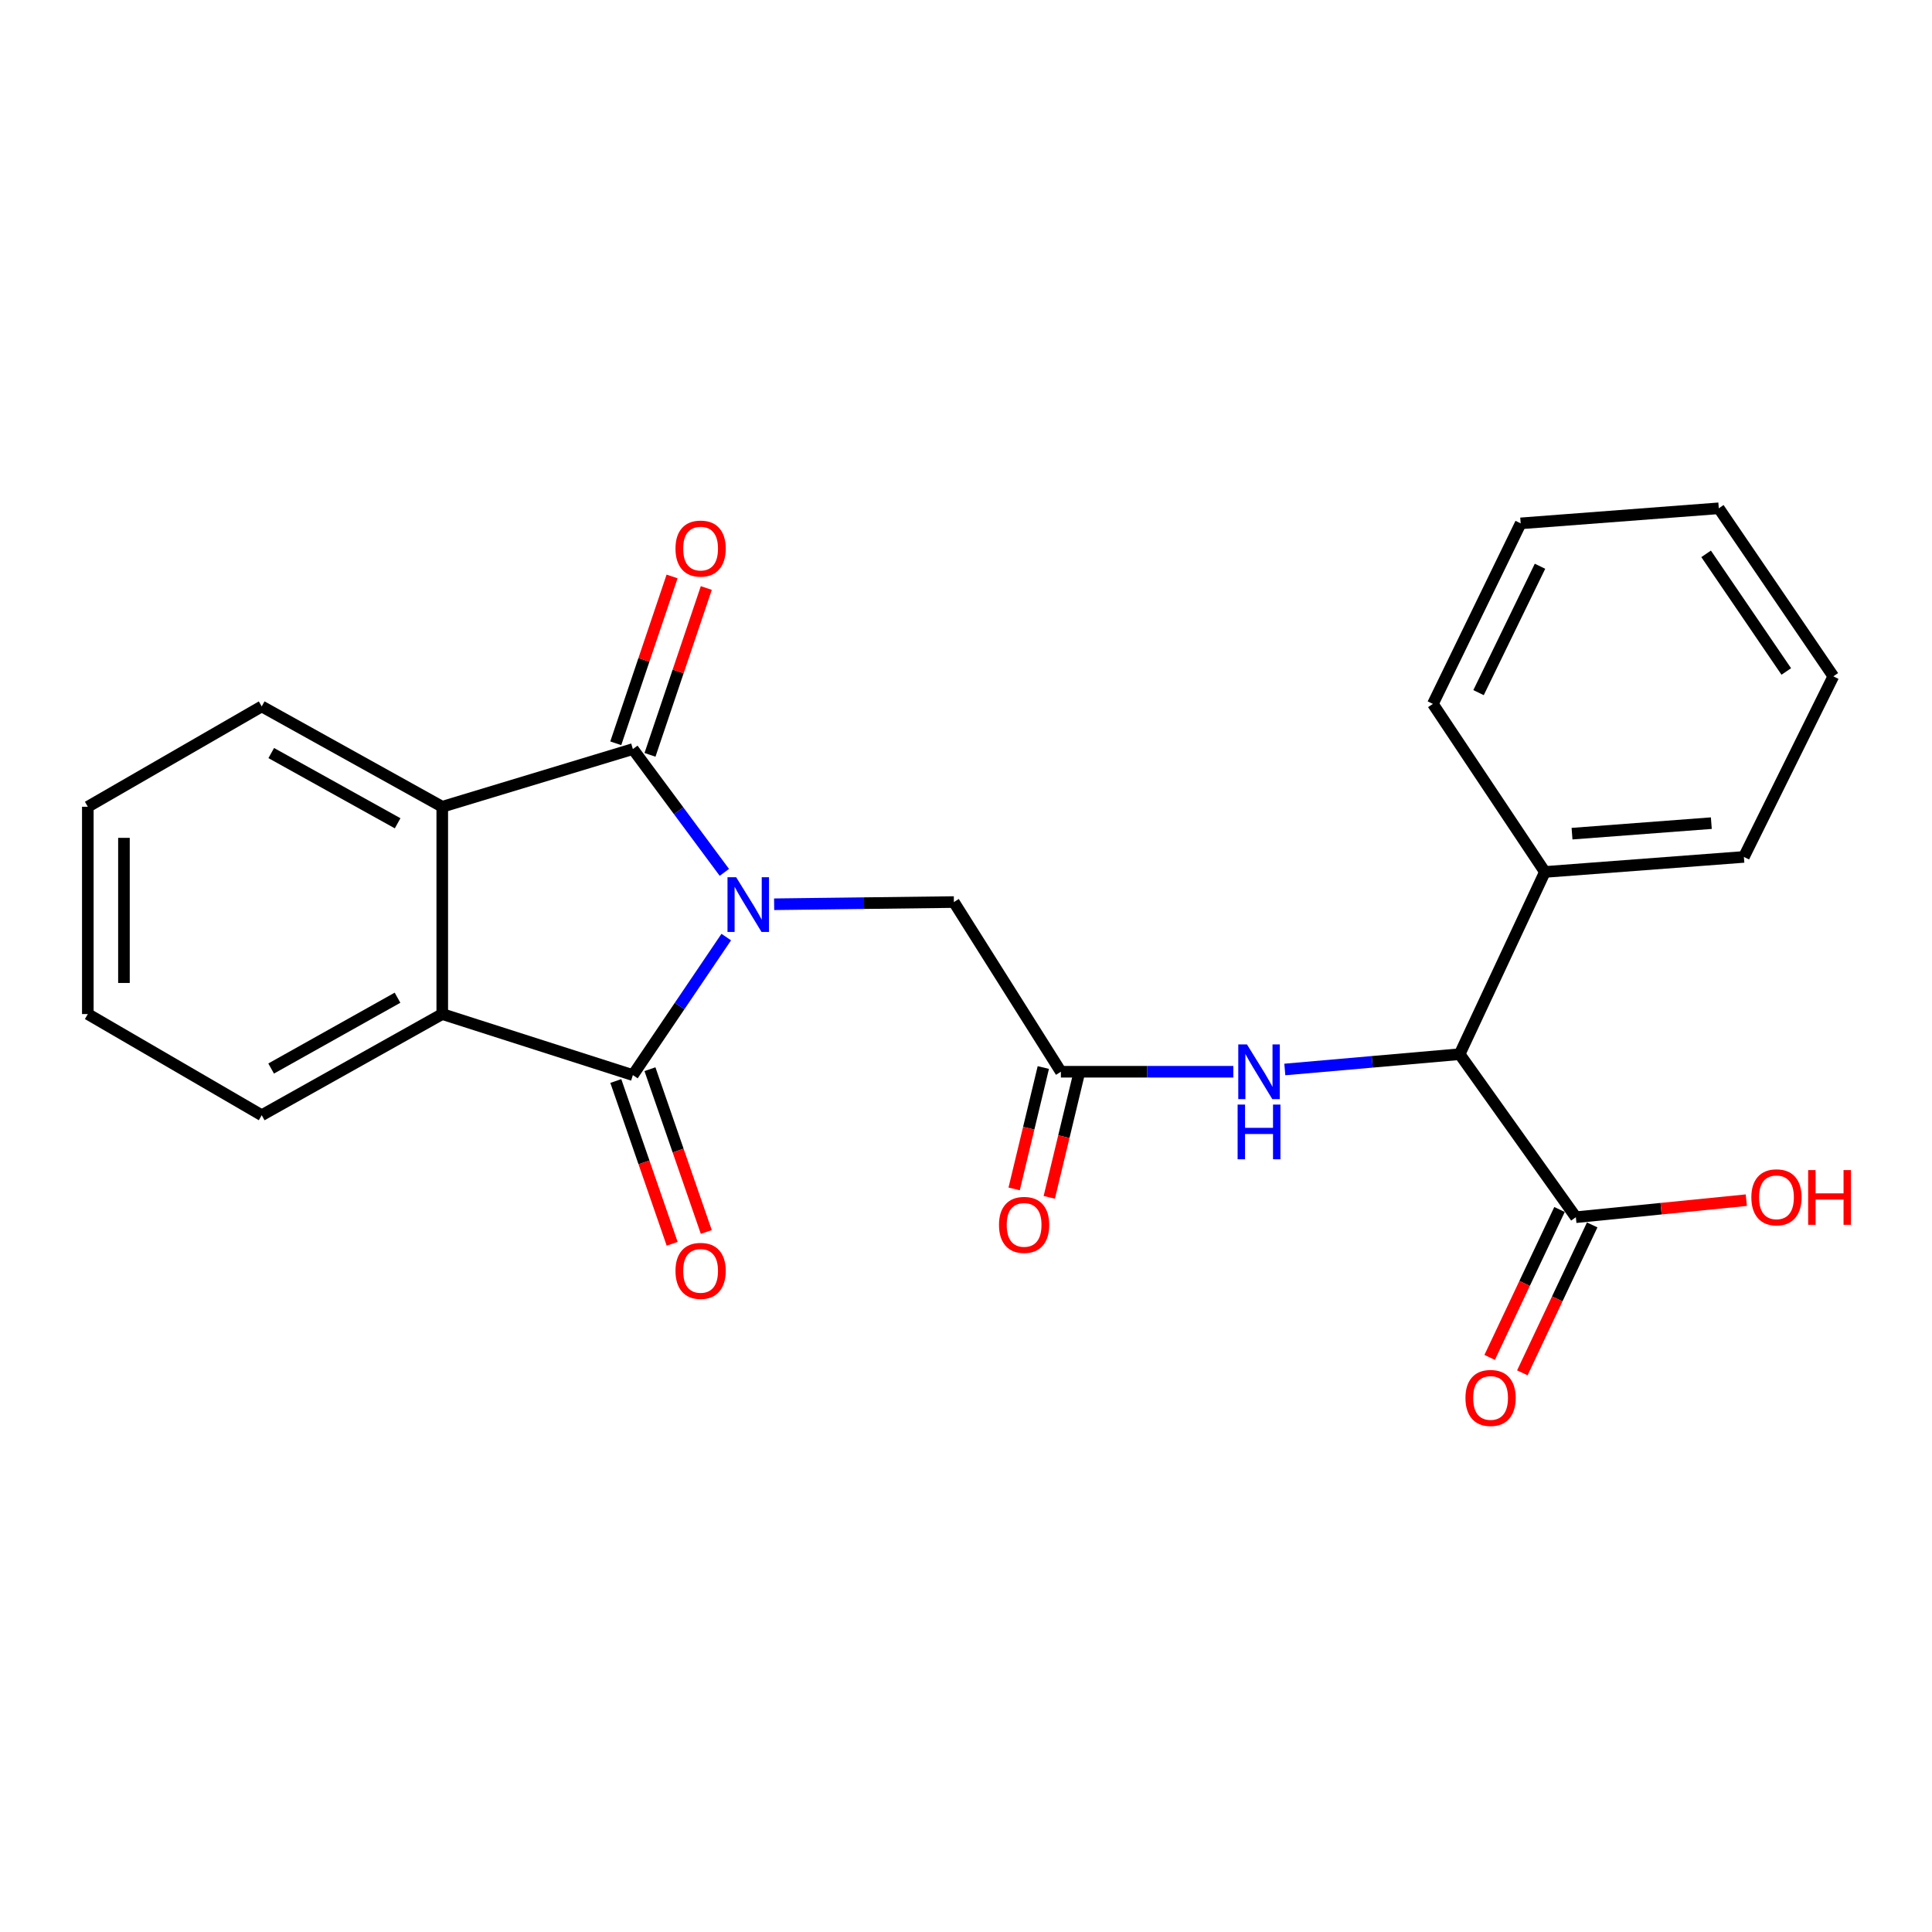 <?xml version='1.0' encoding='iso-8859-1'?>
<svg version='1.1' baseProfile='full'
              xmlns='http://www.w3.org/2000/svg'
                      xmlns:rdkit='http://www.rdkit.org/xml'
                      xmlns:xlink='http://www.w3.org/1999/xlink'
                  xml:space='preserve'
width='1000px' height='1000px' viewBox='0 0 1000 1000'>
<!-- END OF HEADER -->
<rect style='opacity:1.0;fill:#FFFFFF;stroke:none' width='1000' height='1000' x='0' y='0'> </rect>
<path class='bond-0' d='M 374.928,451.538 L 351.253,419.629' style='fill:none;fill-rule:evenodd;stroke:#0000FF;stroke-width:6px;stroke-linecap:butt;stroke-linejoin:miter;stroke-opacity:1' />
<path class='bond-0' d='M 351.253,419.629 L 327.577,387.72' style='fill:none;fill-rule:evenodd;stroke:#000000;stroke-width:6px;stroke-linecap:butt;stroke-linejoin:miter;stroke-opacity:1' />
<path class='bond-1' d='M 375.911,485.027 L 351.744,520.748' style='fill:none;fill-rule:evenodd;stroke:#0000FF;stroke-width:6px;stroke-linecap:butt;stroke-linejoin:miter;stroke-opacity:1' />
<path class='bond-1' d='M 351.744,520.748 L 327.577,556.468' style='fill:none;fill-rule:evenodd;stroke:#000000;stroke-width:6px;stroke-linecap:butt;stroke-linejoin:miter;stroke-opacity:1' />
<path class='bond-4' d='M 400.694,468.04 L 447.211,467.472' style='fill:none;fill-rule:evenodd;stroke:#0000FF;stroke-width:6px;stroke-linecap:butt;stroke-linejoin:miter;stroke-opacity:1' />
<path class='bond-4' d='M 447.211,467.472 L 493.728,466.904' style='fill:none;fill-rule:evenodd;stroke:#000000;stroke-width:6px;stroke-linecap:butt;stroke-linejoin:miter;stroke-opacity:1' />
<path class='bond-2' d='M 327.577,387.72 L 228.913,417.578' style='fill:none;fill-rule:evenodd;stroke:#000000;stroke-width:6px;stroke-linecap:butt;stroke-linejoin:miter;stroke-opacity:1' />
<path class='bond-10' d='M 336.436,390.71 L 351.009,347.531' style='fill:none;fill-rule:evenodd;stroke:#000000;stroke-width:6px;stroke-linecap:butt;stroke-linejoin:miter;stroke-opacity:1' />
<path class='bond-10' d='M 351.009,347.531 L 365.582,304.352' style='fill:none;fill-rule:evenodd;stroke:#FF0000;stroke-width:6px;stroke-linecap:butt;stroke-linejoin:miter;stroke-opacity:1' />
<path class='bond-10' d='M 318.718,384.73 L 333.291,341.551' style='fill:none;fill-rule:evenodd;stroke:#000000;stroke-width:6px;stroke-linecap:butt;stroke-linejoin:miter;stroke-opacity:1' />
<path class='bond-10' d='M 333.291,341.551 L 347.864,298.372' style='fill:none;fill-rule:evenodd;stroke:#FF0000;stroke-width:6px;stroke-linecap:butt;stroke-linejoin:miter;stroke-opacity:1' />
<path class='bond-3' d='M 327.577,556.468 L 228.913,524.875' style='fill:none;fill-rule:evenodd;stroke:#000000;stroke-width:6px;stroke-linecap:butt;stroke-linejoin:miter;stroke-opacity:1' />
<path class='bond-9' d='M 318.742,559.527 L 333.325,601.653' style='fill:none;fill-rule:evenodd;stroke:#000000;stroke-width:6px;stroke-linecap:butt;stroke-linejoin:miter;stroke-opacity:1' />
<path class='bond-9' d='M 333.325,601.653 L 347.909,643.779' style='fill:none;fill-rule:evenodd;stroke:#FF0000;stroke-width:6px;stroke-linecap:butt;stroke-linejoin:miter;stroke-opacity:1' />
<path class='bond-9' d='M 336.413,553.409 L 350.997,595.535' style='fill:none;fill-rule:evenodd;stroke:#000000;stroke-width:6px;stroke-linecap:butt;stroke-linejoin:miter;stroke-opacity:1' />
<path class='bond-9' d='M 350.997,595.535 L 365.58,637.661' style='fill:none;fill-rule:evenodd;stroke:#FF0000;stroke-width:6px;stroke-linecap:butt;stroke-linejoin:miter;stroke-opacity:1' />
<path class='bond-15' d='M 228.913,417.578 L 135.465,365.643' style='fill:none;fill-rule:evenodd;stroke:#000000;stroke-width:6px;stroke-linecap:butt;stroke-linejoin:miter;stroke-opacity:1' />
<path class='bond-15' d='M 205.812,426.133 L 140.398,389.779' style='fill:none;fill-rule:evenodd;stroke:#000000;stroke-width:6px;stroke-linecap:butt;stroke-linejoin:miter;stroke-opacity:1' />
<path class='bond-24' d='M 228.913,417.578 L 228.913,524.875' style='fill:none;fill-rule:evenodd;stroke:#000000;stroke-width:6px;stroke-linecap:butt;stroke-linejoin:miter;stroke-opacity:1' />
<path class='bond-16' d='M 228.913,524.875 L 135.465,577.235' style='fill:none;fill-rule:evenodd;stroke:#000000;stroke-width:6px;stroke-linecap:butt;stroke-linejoin:miter;stroke-opacity:1' />
<path class='bond-16' d='M 205.755,516.415 L 140.341,553.067' style='fill:none;fill-rule:evenodd;stroke:#000000;stroke-width:6px;stroke-linecap:butt;stroke-linejoin:miter;stroke-opacity:1' />
<path class='bond-5' d='M 493.728,466.904 L 549.112,554.733' style='fill:none;fill-rule:evenodd;stroke:#000000;stroke-width:6px;stroke-linecap:butt;stroke-linejoin:miter;stroke-opacity:1' />
<path class='bond-7' d='M 549.112,554.733 L 593.74,554.733' style='fill:none;fill-rule:evenodd;stroke:#000000;stroke-width:6px;stroke-linecap:butt;stroke-linejoin:miter;stroke-opacity:1' />
<path class='bond-7' d='M 593.74,554.733 L 638.367,554.733' style='fill:none;fill-rule:evenodd;stroke:#0000FF;stroke-width:6px;stroke-linecap:butt;stroke-linejoin:miter;stroke-opacity:1' />
<path class='bond-12' d='M 540.02,552.548 L 532.47,583.962' style='fill:none;fill-rule:evenodd;stroke:#000000;stroke-width:6px;stroke-linecap:butt;stroke-linejoin:miter;stroke-opacity:1' />
<path class='bond-12' d='M 532.47,583.962 L 524.919,615.376' style='fill:none;fill-rule:evenodd;stroke:#FF0000;stroke-width:6px;stroke-linecap:butt;stroke-linejoin:miter;stroke-opacity:1' />
<path class='bond-12' d='M 558.203,556.918 L 550.652,588.332' style='fill:none;fill-rule:evenodd;stroke:#000000;stroke-width:6px;stroke-linecap:butt;stroke-linejoin:miter;stroke-opacity:1' />
<path class='bond-12' d='M 550.652,588.332 L 543.101,619.747' style='fill:none;fill-rule:evenodd;stroke:#FF0000;stroke-width:6px;stroke-linecap:butt;stroke-linejoin:miter;stroke-opacity:1' />
<path class='bond-6' d='M 755.509,545.642 L 710.263,549.603' style='fill:none;fill-rule:evenodd;stroke:#000000;stroke-width:6px;stroke-linecap:butt;stroke-linejoin:miter;stroke-opacity:1' />
<path class='bond-6' d='M 710.263,549.603 L 665.017,553.564' style='fill:none;fill-rule:evenodd;stroke:#0000FF;stroke-width:6px;stroke-linecap:butt;stroke-linejoin:miter;stroke-opacity:1' />
<path class='bond-8' d='M 755.509,545.642 L 815.661,630.022' style='fill:none;fill-rule:evenodd;stroke:#000000;stroke-width:6px;stroke-linecap:butt;stroke-linejoin:miter;stroke-opacity:1' />
<path class='bond-13' d='M 755.509,545.642 L 799.641,451.321' style='fill:none;fill-rule:evenodd;stroke:#000000;stroke-width:6px;stroke-linecap:butt;stroke-linejoin:miter;stroke-opacity:1' />
<path class='bond-11' d='M 807.207,626.029 L 789.127,664.311' style='fill:none;fill-rule:evenodd;stroke:#000000;stroke-width:6px;stroke-linecap:butt;stroke-linejoin:miter;stroke-opacity:1' />
<path class='bond-11' d='M 789.127,664.311 L 771.047,702.594' style='fill:none;fill-rule:evenodd;stroke:#FF0000;stroke-width:6px;stroke-linecap:butt;stroke-linejoin:miter;stroke-opacity:1' />
<path class='bond-11' d='M 824.116,634.014 L 806.036,672.297' style='fill:none;fill-rule:evenodd;stroke:#000000;stroke-width:6px;stroke-linecap:butt;stroke-linejoin:miter;stroke-opacity:1' />
<path class='bond-11' d='M 806.036,672.297 L 787.957,710.58' style='fill:none;fill-rule:evenodd;stroke:#FF0000;stroke-width:6px;stroke-linecap:butt;stroke-linejoin:miter;stroke-opacity:1' />
<path class='bond-14' d='M 815.661,630.022 L 859.776,625.612' style='fill:none;fill-rule:evenodd;stroke:#000000;stroke-width:6px;stroke-linecap:butt;stroke-linejoin:miter;stroke-opacity:1' />
<path class='bond-14' d='M 859.776,625.612 L 903.89,621.203' style='fill:none;fill-rule:evenodd;stroke:#FF0000;stroke-width:6px;stroke-linecap:butt;stroke-linejoin:miter;stroke-opacity:1' />
<path class='bond-17' d='M 799.641,451.321 L 902.638,443.54' style='fill:none;fill-rule:evenodd;stroke:#000000;stroke-width:6px;stroke-linecap:butt;stroke-linejoin:miter;stroke-opacity:1' />
<path class='bond-17' d='M 813.682,431.507 L 885.779,426.06' style='fill:none;fill-rule:evenodd;stroke:#000000;stroke-width:6px;stroke-linecap:butt;stroke-linejoin:miter;stroke-opacity:1' />
<path class='bond-18' d='M 799.641,451.321 L 741.661,364.345' style='fill:none;fill-rule:evenodd;stroke:#000000;stroke-width:6px;stroke-linecap:butt;stroke-linejoin:miter;stroke-opacity:1' />
<path class='bond-20' d='M 135.465,365.643 L 45.455,417.578' style='fill:none;fill-rule:evenodd;stroke:#000000;stroke-width:6px;stroke-linecap:butt;stroke-linejoin:miter;stroke-opacity:1' />
<path class='bond-19' d='M 135.465,577.235 L 45.455,524.875' style='fill:none;fill-rule:evenodd;stroke:#000000;stroke-width:6px;stroke-linecap:butt;stroke-linejoin:miter;stroke-opacity:1' />
<path class='bond-22' d='M 902.638,443.54 L 948.921,350.07' style='fill:none;fill-rule:evenodd;stroke:#000000;stroke-width:6px;stroke-linecap:butt;stroke-linejoin:miter;stroke-opacity:1' />
<path class='bond-21' d='M 741.661,364.345 L 787.102,270.896' style='fill:none;fill-rule:evenodd;stroke:#000000;stroke-width:6px;stroke-linecap:butt;stroke-linejoin:miter;stroke-opacity:1' />
<path class='bond-21' d='M 765.294,358.505 L 797.103,293.091' style='fill:none;fill-rule:evenodd;stroke:#000000;stroke-width:6px;stroke-linecap:butt;stroke-linejoin:miter;stroke-opacity:1' />
<path class='bond-25' d='M 45.455,524.875 L 45.455,417.578' style='fill:none;fill-rule:evenodd;stroke:#000000;stroke-width:6px;stroke-linecap:butt;stroke-linejoin:miter;stroke-opacity:1' />
<path class='bond-25' d='M 64.155,508.78 L 64.155,433.672' style='fill:none;fill-rule:evenodd;stroke:#000000;stroke-width:6px;stroke-linecap:butt;stroke-linejoin:miter;stroke-opacity:1' />
<path class='bond-23' d='M 787.102,270.896 L 889.641,263.094' style='fill:none;fill-rule:evenodd;stroke:#000000;stroke-width:6px;stroke-linecap:butt;stroke-linejoin:miter;stroke-opacity:1' />
<path class='bond-26' d='M 948.921,350.07 L 889.641,263.094' style='fill:none;fill-rule:evenodd;stroke:#000000;stroke-width:6px;stroke-linecap:butt;stroke-linejoin:miter;stroke-opacity:1' />
<path class='bond-26' d='M 924.576,347.555 L 883.081,286.672' style='fill:none;fill-rule:evenodd;stroke:#000000;stroke-width:6px;stroke-linecap:butt;stroke-linejoin:miter;stroke-opacity:1' />
<path  class='atom-0' d='M 381.033 454.043
L 390.313 469.043
Q 391.233 470.523, 392.713 473.203
Q 394.193 475.883, 394.273 476.043
L 394.273 454.043
L 398.033 454.043
L 398.033 482.363
L 394.153 482.363
L 384.193 465.963
Q 383.033 464.043, 381.793 461.843
Q 380.593 459.643, 380.233 458.963
L 380.233 482.363
L 376.553 482.363
L 376.553 454.043
L 381.033 454.043
' fill='#0000FF'/>
<path  class='atom-8' d='M 645.411 540.573
L 654.691 555.573
Q 655.611 557.053, 657.091 559.733
Q 658.571 562.413, 658.651 562.573
L 658.651 540.573
L 662.411 540.573
L 662.411 568.893
L 658.531 568.893
L 648.571 552.493
Q 647.411 550.573, 646.171 548.373
Q 644.971 546.173, 644.611 545.493
L 644.611 568.893
L 640.931 568.893
L 640.931 540.573
L 645.411 540.573
' fill='#0000FF'/>
<path  class='atom-8' d='M 640.591 571.725
L 644.431 571.725
L 644.431 583.765
L 658.911 583.765
L 658.911 571.725
L 662.751 571.725
L 662.751 600.045
L 658.911 600.045
L 658.911 586.965
L 644.431 586.965
L 644.431 600.045
L 640.591 600.045
L 640.591 571.725
' fill='#0000FF'/>
<path  class='atom-10' d='M 349.63 657.799
Q 349.63 650.999, 352.99 647.199
Q 356.35 643.399, 362.63 643.399
Q 368.91 643.399, 372.27 647.199
Q 375.63 650.999, 375.63 657.799
Q 375.63 664.679, 372.23 668.599
Q 368.83 672.479, 362.63 672.479
Q 356.39 672.479, 352.99 668.599
Q 349.63 664.719, 349.63 657.799
M 362.63 669.279
Q 366.95 669.279, 369.27 666.399
Q 371.63 663.479, 371.63 657.799
Q 371.63 652.239, 369.27 649.439
Q 366.95 646.599, 362.63 646.599
Q 358.31 646.599, 355.95 649.399
Q 353.63 652.199, 353.63 657.799
Q 353.63 663.519, 355.95 666.399
Q 358.31 669.279, 362.63 669.279
' fill='#FF0000'/>
<path  class='atom-11' d='M 349.63 283.941
Q 349.63 277.141, 352.99 273.341
Q 356.35 269.541, 362.63 269.541
Q 368.91 269.541, 372.27 273.341
Q 375.63 277.141, 375.63 283.941
Q 375.63 290.821, 372.23 294.741
Q 368.83 298.621, 362.63 298.621
Q 356.39 298.621, 352.99 294.741
Q 349.63 290.861, 349.63 283.941
M 362.63 295.421
Q 366.95 295.421, 369.27 292.541
Q 371.63 289.621, 371.63 283.941
Q 371.63 278.381, 369.27 275.581
Q 366.95 272.741, 362.63 272.741
Q 358.31 272.741, 355.95 275.541
Q 353.63 278.341, 353.63 283.941
Q 353.63 289.661, 355.95 292.541
Q 358.31 295.421, 362.63 295.421
' fill='#FF0000'/>
<path  class='atom-12' d='M 758.519 723.571
Q 758.519 716.771, 761.879 712.971
Q 765.239 709.171, 771.519 709.171
Q 777.799 709.171, 781.159 712.971
Q 784.519 716.771, 784.519 723.571
Q 784.519 730.451, 781.119 734.371
Q 777.719 738.251, 771.519 738.251
Q 765.279 738.251, 761.879 734.371
Q 758.519 730.491, 758.519 723.571
M 771.519 735.051
Q 775.839 735.051, 778.159 732.171
Q 780.519 729.251, 780.519 723.571
Q 780.519 718.011, 778.159 715.211
Q 775.839 712.371, 771.519 712.371
Q 767.199 712.371, 764.839 715.171
Q 762.519 717.971, 762.519 723.571
Q 762.519 729.291, 764.839 732.171
Q 767.199 735.051, 771.519 735.051
' fill='#FF0000'/>
<path  class='atom-13' d='M 517.079 633.997
Q 517.079 627.197, 520.439 623.397
Q 523.799 619.597, 530.079 619.597
Q 536.359 619.597, 539.719 623.397
Q 543.079 627.197, 543.079 633.997
Q 543.079 640.877, 539.679 644.797
Q 536.279 648.677, 530.079 648.677
Q 523.839 648.677, 520.439 644.797
Q 517.079 640.917, 517.079 633.997
M 530.079 645.477
Q 534.399 645.477, 536.719 642.597
Q 539.079 639.677, 539.079 633.997
Q 539.079 628.437, 536.719 625.637
Q 534.399 622.797, 530.079 622.797
Q 525.759 622.797, 523.399 625.597
Q 521.079 628.397, 521.079 633.997
Q 521.079 639.717, 523.399 642.597
Q 525.759 645.477, 530.079 645.477
' fill='#FF0000'/>
<path  class='atom-15' d='M 906.499 619.723
Q 906.499 612.923, 909.859 609.123
Q 913.219 605.323, 919.499 605.323
Q 925.779 605.323, 929.139 609.123
Q 932.499 612.923, 932.499 619.723
Q 932.499 626.603, 929.099 630.523
Q 925.699 634.403, 919.499 634.403
Q 913.259 634.403, 909.859 630.523
Q 906.499 626.643, 906.499 619.723
M 919.499 631.203
Q 923.819 631.203, 926.139 628.323
Q 928.499 625.403, 928.499 619.723
Q 928.499 614.163, 926.139 611.363
Q 923.819 608.523, 919.499 608.523
Q 915.179 608.523, 912.819 611.323
Q 910.499 614.123, 910.499 619.723
Q 910.499 625.443, 912.819 628.323
Q 915.179 631.203, 919.499 631.203
' fill='#FF0000'/>
<path  class='atom-15' d='M 935.899 605.643
L 939.739 605.643
L 939.739 617.683
L 954.219 617.683
L 954.219 605.643
L 958.059 605.643
L 958.059 633.963
L 954.219 633.963
L 954.219 620.883
L 939.739 620.883
L 939.739 633.963
L 935.899 633.963
L 935.899 605.643
' fill='#FF0000'/>
</svg>
